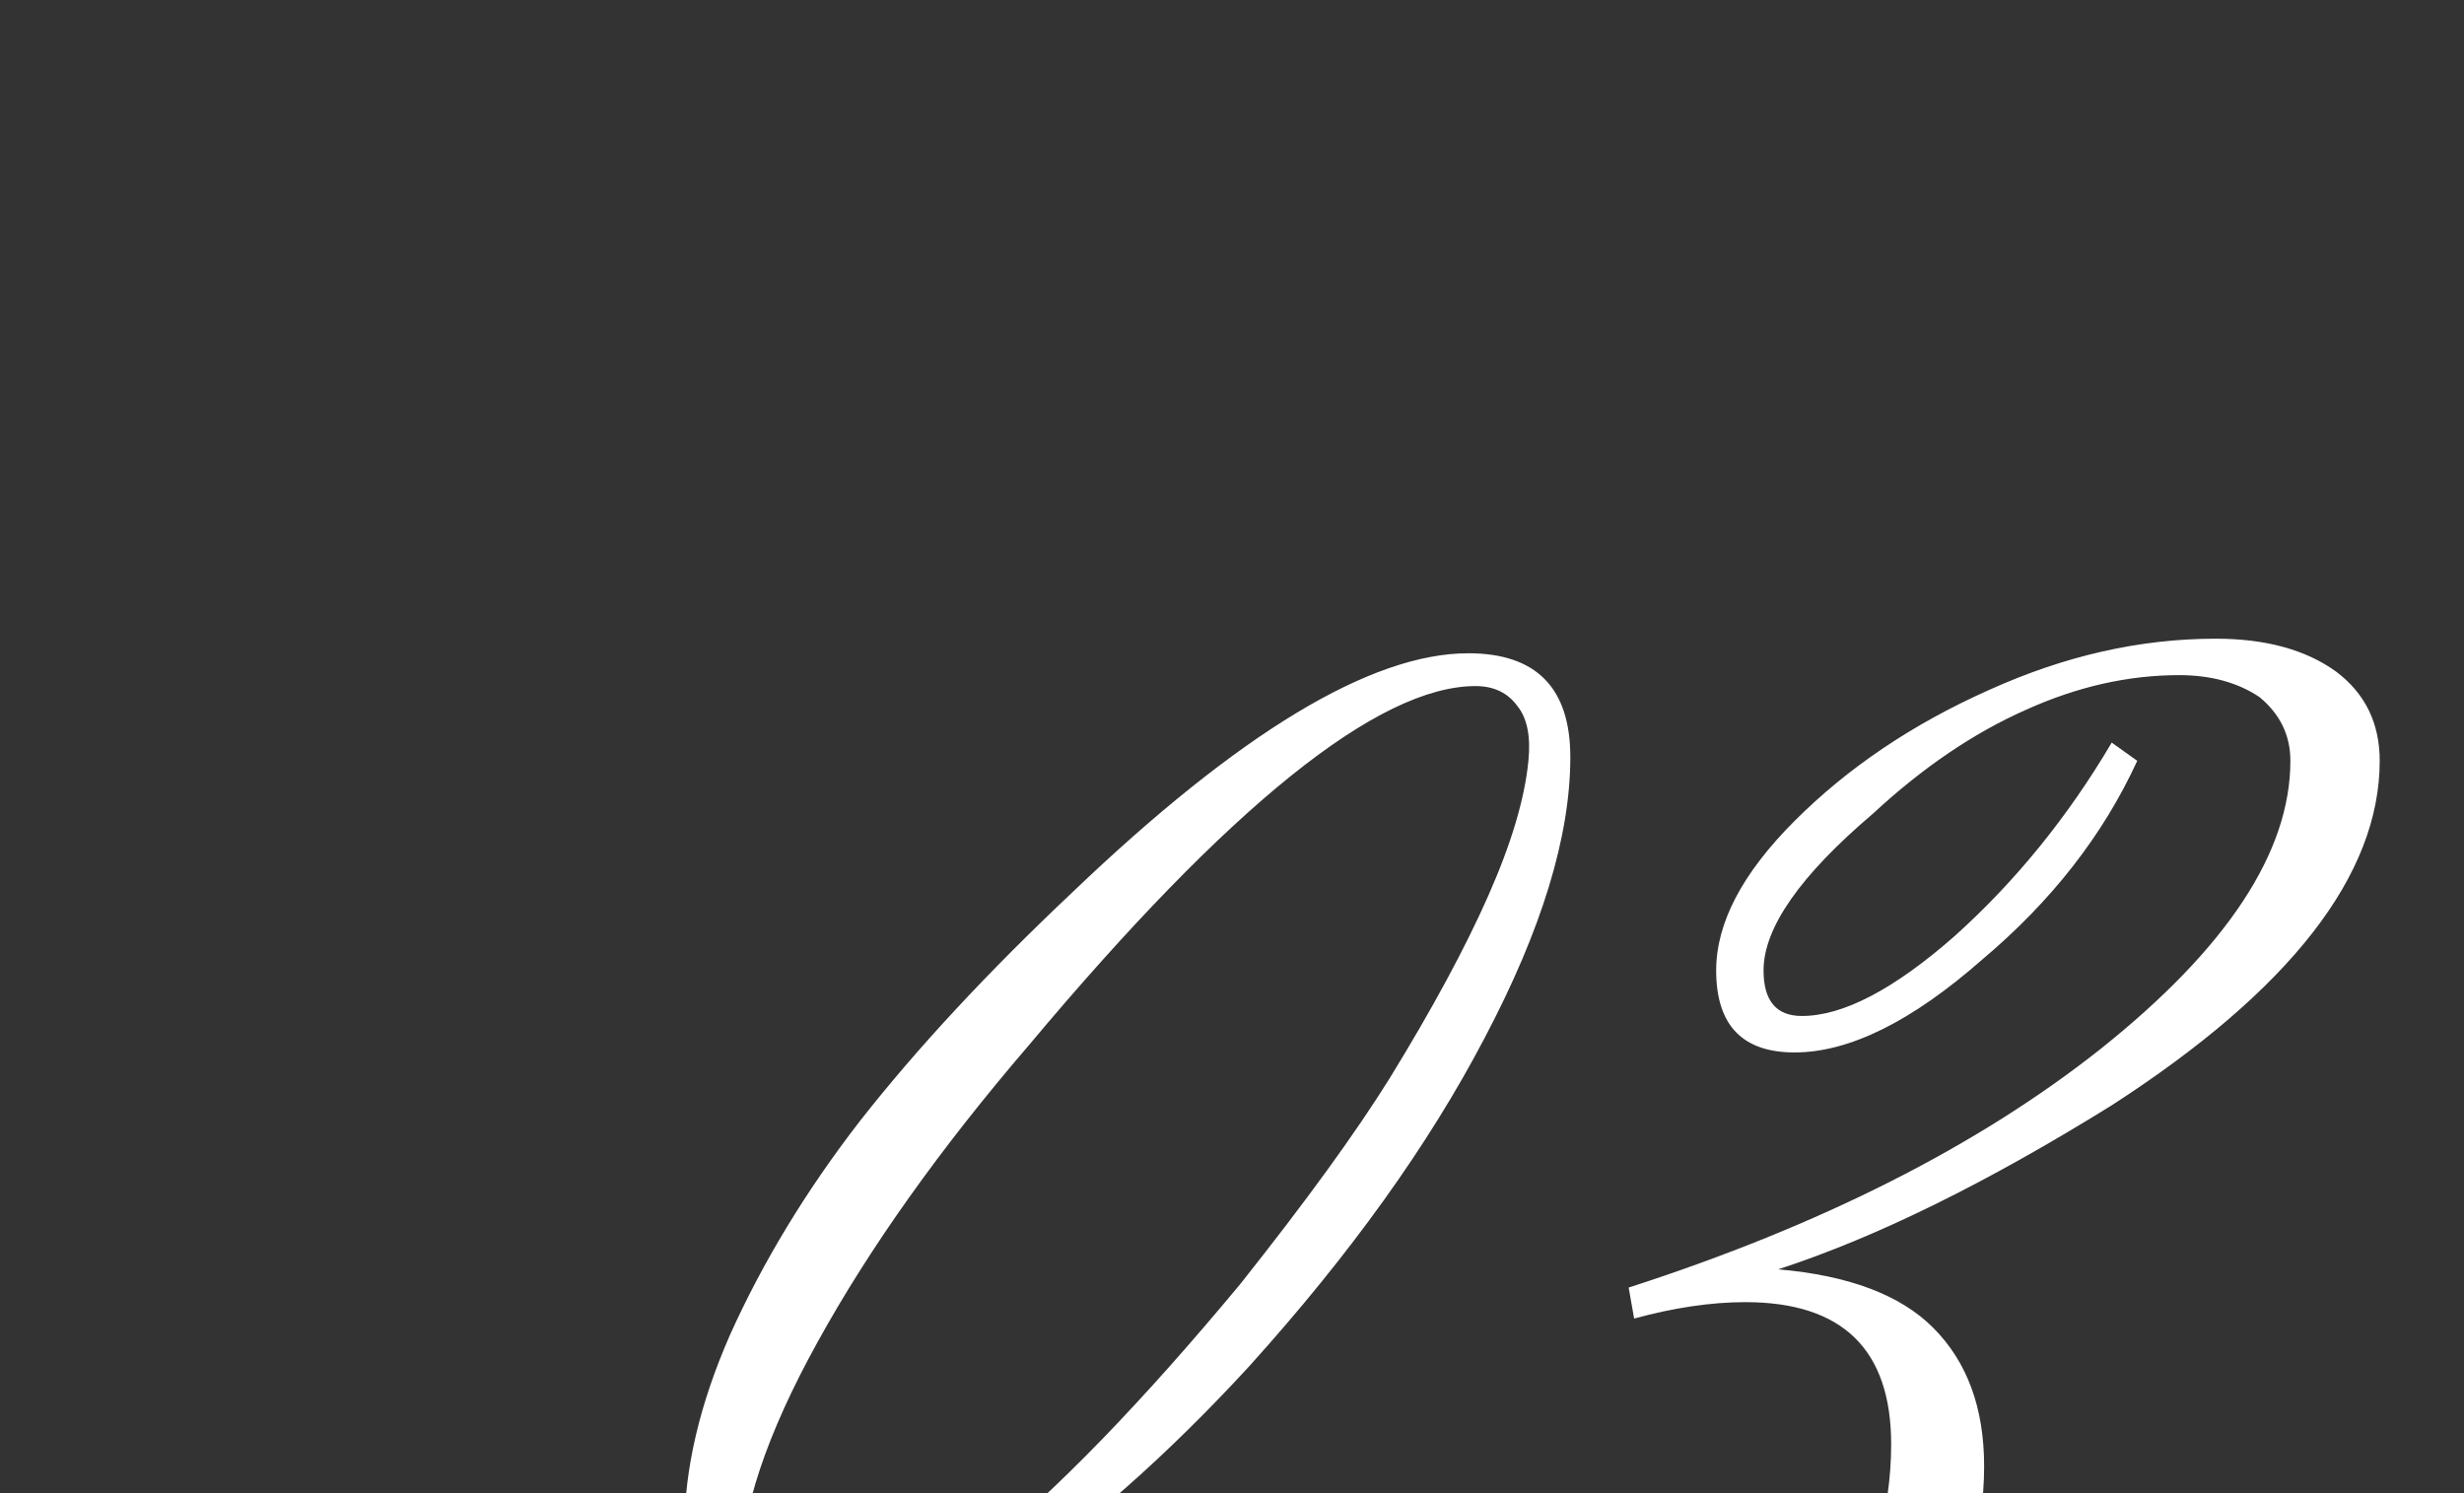 <?xml version="1.0" encoding="UTF-8"?> <svg xmlns="http://www.w3.org/2000/svg" width="330" height="200" viewBox="0 0 330 200" fill="none"><rect x="0" y="0" width="330" height="200" fill="#333333" stroke="none"/><g clip-path="url(#clip0_405_173)"><path d="M204.697 101.906C205.023 98.651 204.535 96.21 203.232 94.582C201.93 92.792 200.059 91.897 197.617 91.897C184.596 91.897 164.658 107.928 137.803 139.992C125.921 153.827 116.481 167.092 109.482 179.787C102.646 192.157 99.228 202.411 99.228 210.549C99.228 212.99 99.961 215.106 101.426 216.896C102.728 218.687 104.518 219.582 106.797 219.582C119.98 219.582 139.756 203.713 166.123 171.975C174.912 160.907 181.585 151.711 186.143 144.387C191.839 135.109 196.234 126.971 199.326 119.973C202.419 112.974 204.209 106.952 204.697 101.906ZM210.312 101.418C210.312 111.997 206.488 124.53 198.838 139.016C191.351 153.339 180.853 167.987 167.344 182.961C156.439 194.842 145.29 204.689 133.896 212.502C122.829 220.152 113.796 223.977 106.797 223.977C96.706 223.977 91.66 217.629 91.66 204.934C91.66 196.796 93.695 188.088 97.764 178.811C102.158 169.045 107.936 159.523 115.098 150.246C122.747 140.48 132.269 130.227 143.662 119.484C165.96 98.163 183.62 87.502 196.641 87.502C205.755 87.502 210.312 92.141 210.312 101.418ZM154.648 234.963L157.334 238.381C150.335 245.38 146.836 252.053 146.836 258.4C146.836 263.283 148.789 267.271 152.695 270.363C156.602 273.781 161.322 275.49 166.855 275.49C174.342 275.49 183.132 273.049 193.223 268.166C202.826 263.771 212.347 257.342 221.787 248.879C242.783 229.999 253.281 211.525 253.281 193.459C253.281 180.764 246.771 174.416 233.75 174.416C229.193 174.416 224.229 175.148 218.857 176.613L218.125 172.463C243.841 164.162 264.919 153.501 281.357 140.48C298.285 126.971 306.748 114.113 306.748 101.906C306.748 98.488 305.365 95.64 302.598 93.361C299.668 91.408 296.087 90.432 291.855 90.432C285.02 90.432 278.184 91.978 271.348 95.07C264.349 98.163 257.513 102.801 250.84 108.986C241.074 117.287 236.191 124.286 236.191 129.982C236.191 134.051 237.9 136.086 241.318 136.086C246.852 136.086 253.688 132.505 261.826 125.344C269.964 118.02 276.963 109.393 282.822 99.465L286.24 101.906C281.683 111.835 274.766 120.705 265.488 128.518C256.048 136.818 247.666 140.969 240.342 140.969C233.343 140.969 229.844 137.307 229.844 129.982C229.844 123.635 233.343 116.962 240.342 109.963C247.503 102.801 256.211 96.942 266.465 92.385C276.556 87.828 286.647 85.549 296.738 85.549C303.411 85.549 308.783 87.014 312.852 89.943C316.758 92.873 318.711 96.861 318.711 101.906C318.711 117.206 306.748 132.587 282.822 148.049C266.058 158.465 251.165 165.79 238.145 170.021C247.585 170.835 254.502 173.439 258.896 177.834C263.454 182.391 265.732 188.576 265.732 196.389C265.732 205.178 263.128 214.292 257.92 223.732C252.549 233.01 244.98 241.799 235.215 250.1C223.496 259.865 211.777 267.352 200.059 272.561C188.014 277.932 177.272 280.617 167.832 280.617C160.02 280.617 153.753 278.501 149.033 274.27C144.15 270.201 141.709 265.074 141.709 258.889C141.709 249.286 146.022 241.311 154.648 234.963Z" fill="white"></path></g><defs><clipPath id="clip0_405_173"><rect width="249" height="200" fill="white" transform="translate(81)"></rect></clipPath></defs></svg> 
